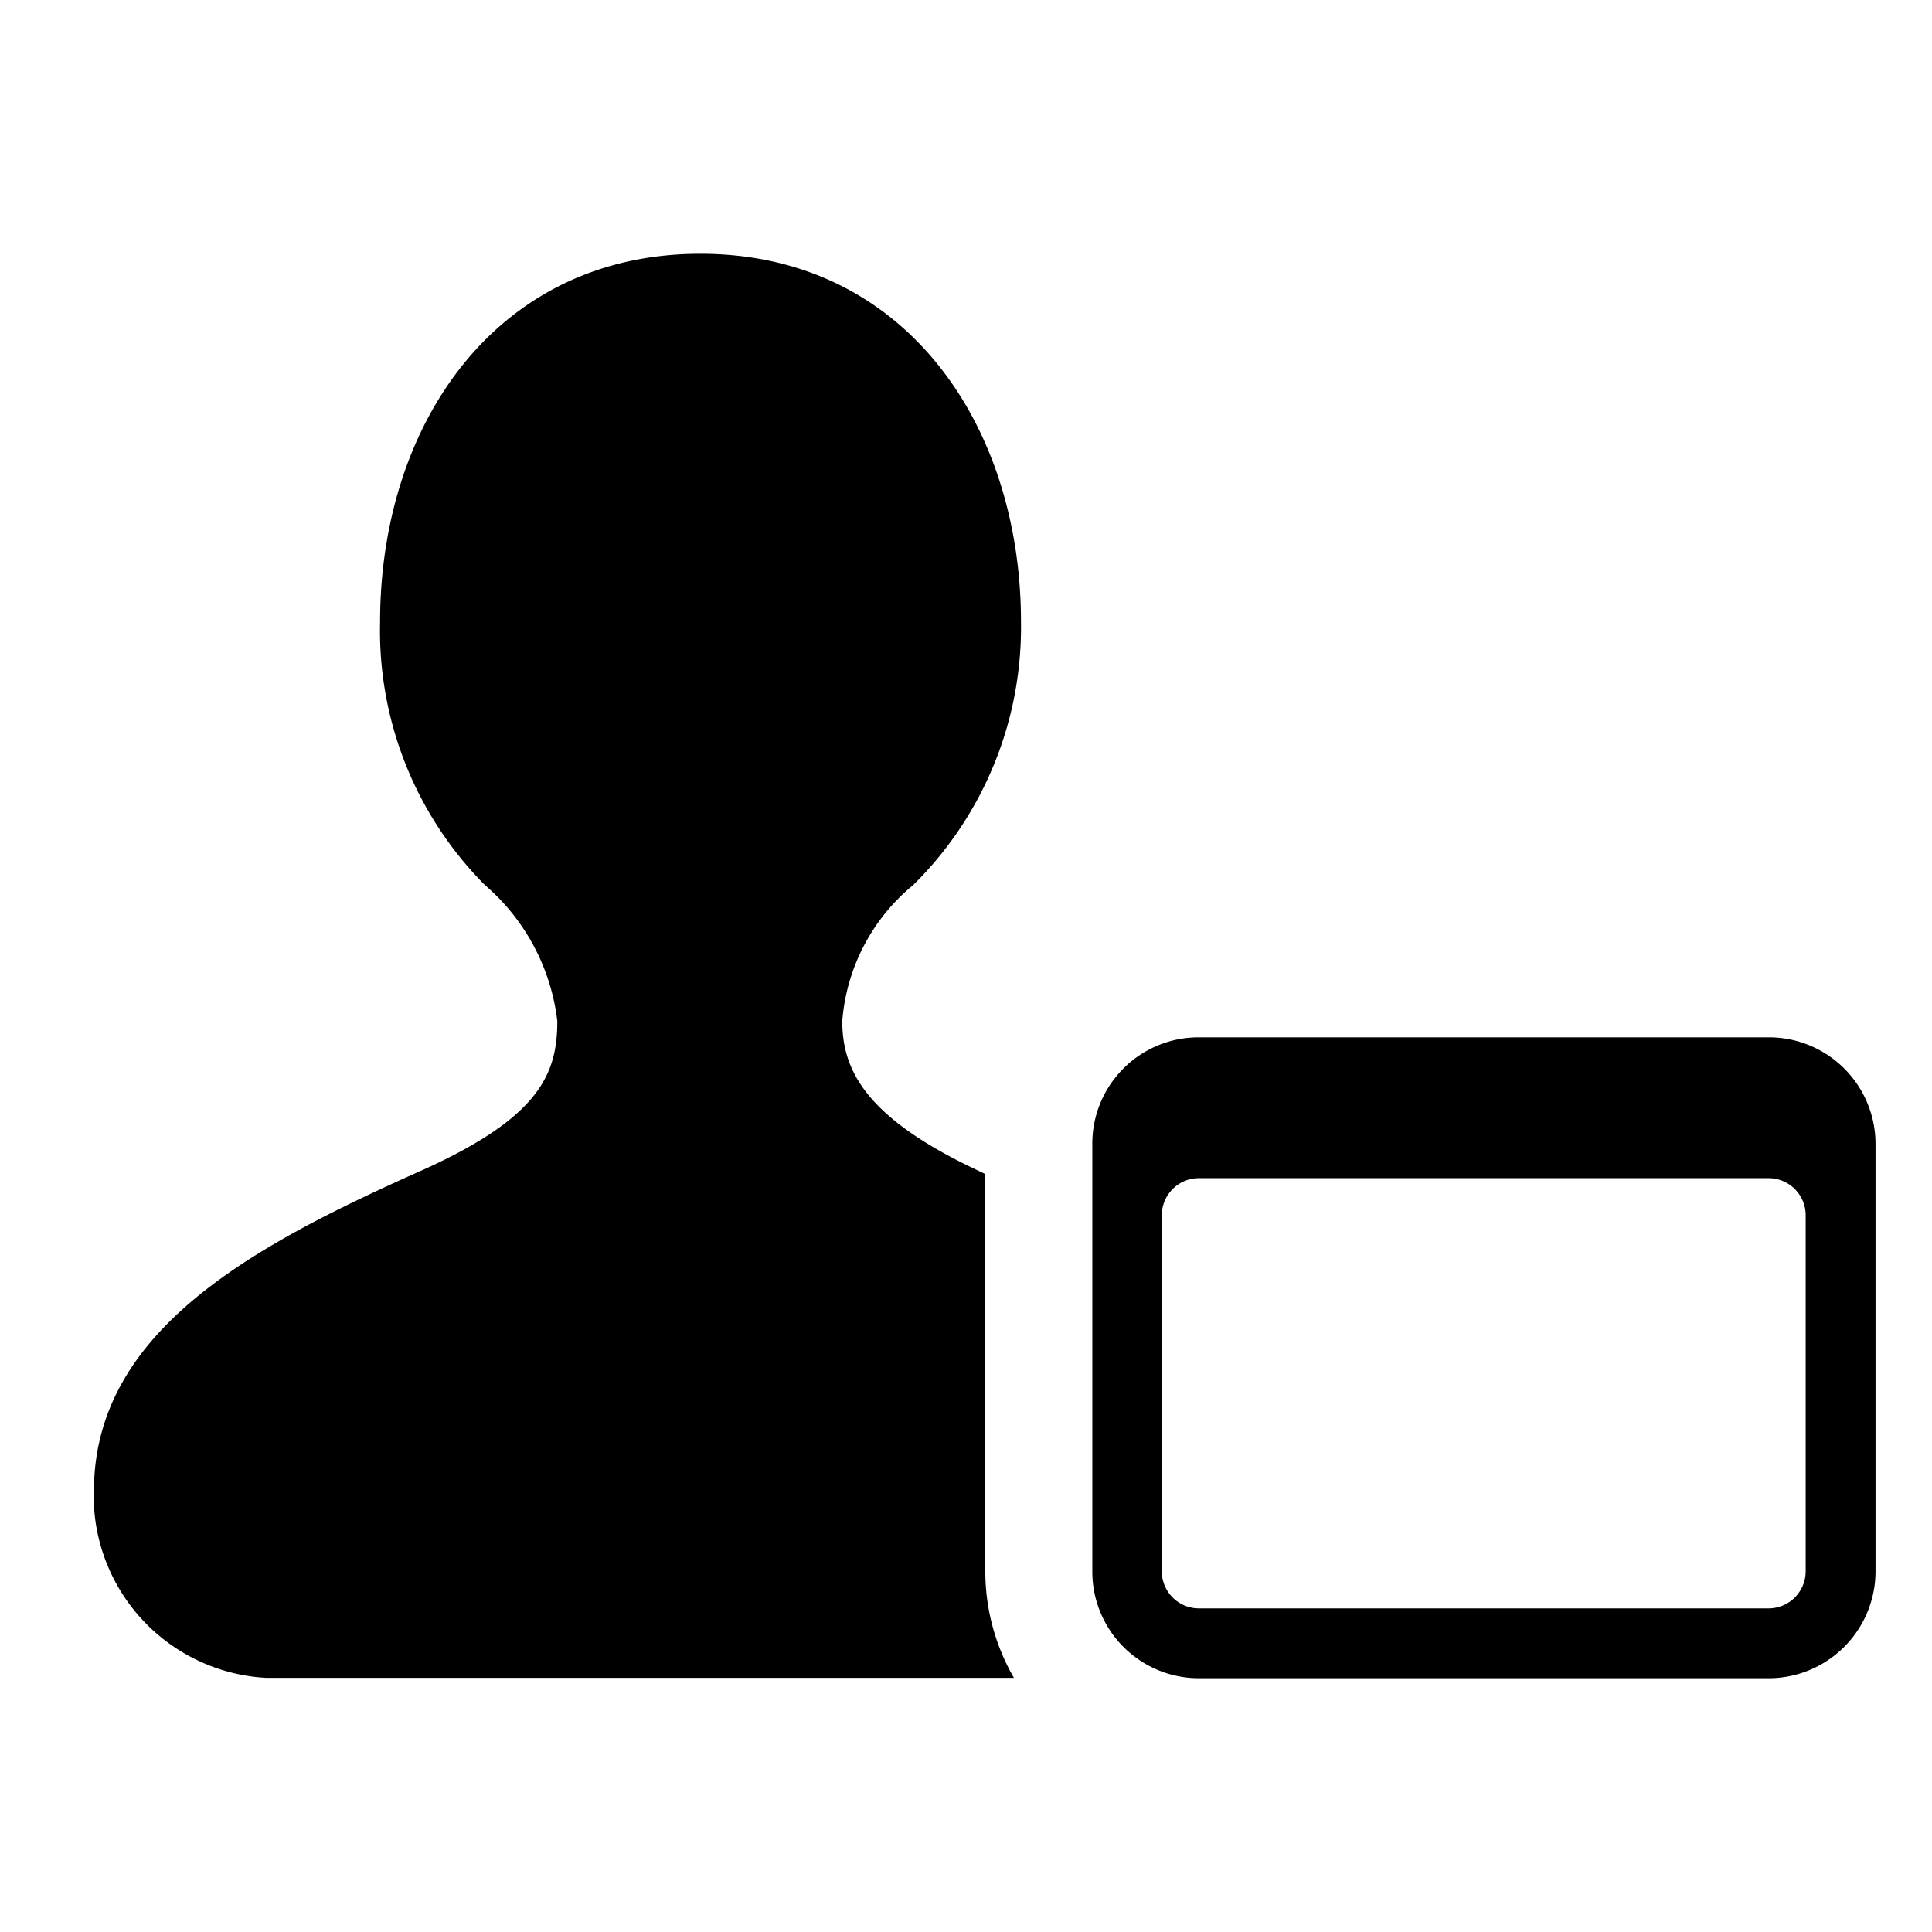 <?xml version="1.0" encoding="utf-8"?><!-- Uploaded to: SVG Repo, www.svgrepo.com, Generator: SVG Repo Mixer Tools -->
<svg fill="#000000" width="800px" height="800px" viewBox="0 0 52 52" xmlns="http://www.w3.org/2000/svg">
<g fill-rule="evenodd">
<path d="m47.6 27.92h-15.33a2.86 2.86 0 0 0 -2.87 2.87v11.5a2.87 2.87 0 0 0 2.87 2.88h15.33a2.88 2.88 0 0 0 2.88-2.88v-11.5a2.87 2.87 0 0 0 -2.88-2.87zm1 14.37a1 1 0 0 1 -1 1h-15.33a1 1 0 0 1 -1-1v-9.58a1 1 0 0 1 1-1h15.33a1 1 0 0 1 1 1z"/>
<path d="m27.48 16.74c0-5.31-3.13-9.91-8.63-9.91s-8.62 4.6-8.62 9.91a9.71 9.71 0 0 0 2.82 7.08 5.71 5.71 0 0 1 1.95 3.66c0 1.41-.46 2.58-3.6 4-4.49 2-8.76 4.26-8.87 8.49a4.91 4.91 0 0 0 4.64 5.19h20.12a5.73 5.73 0 0 1 -.77-2.88v-10.68l-.25-.12c-3-1.42-3.6-2.7-3.6-4a5.27 5.27 0 0 1 1.91-3.66 9.75 9.75 0 0 0 2.9-7.08z"/>
</g>
</svg>